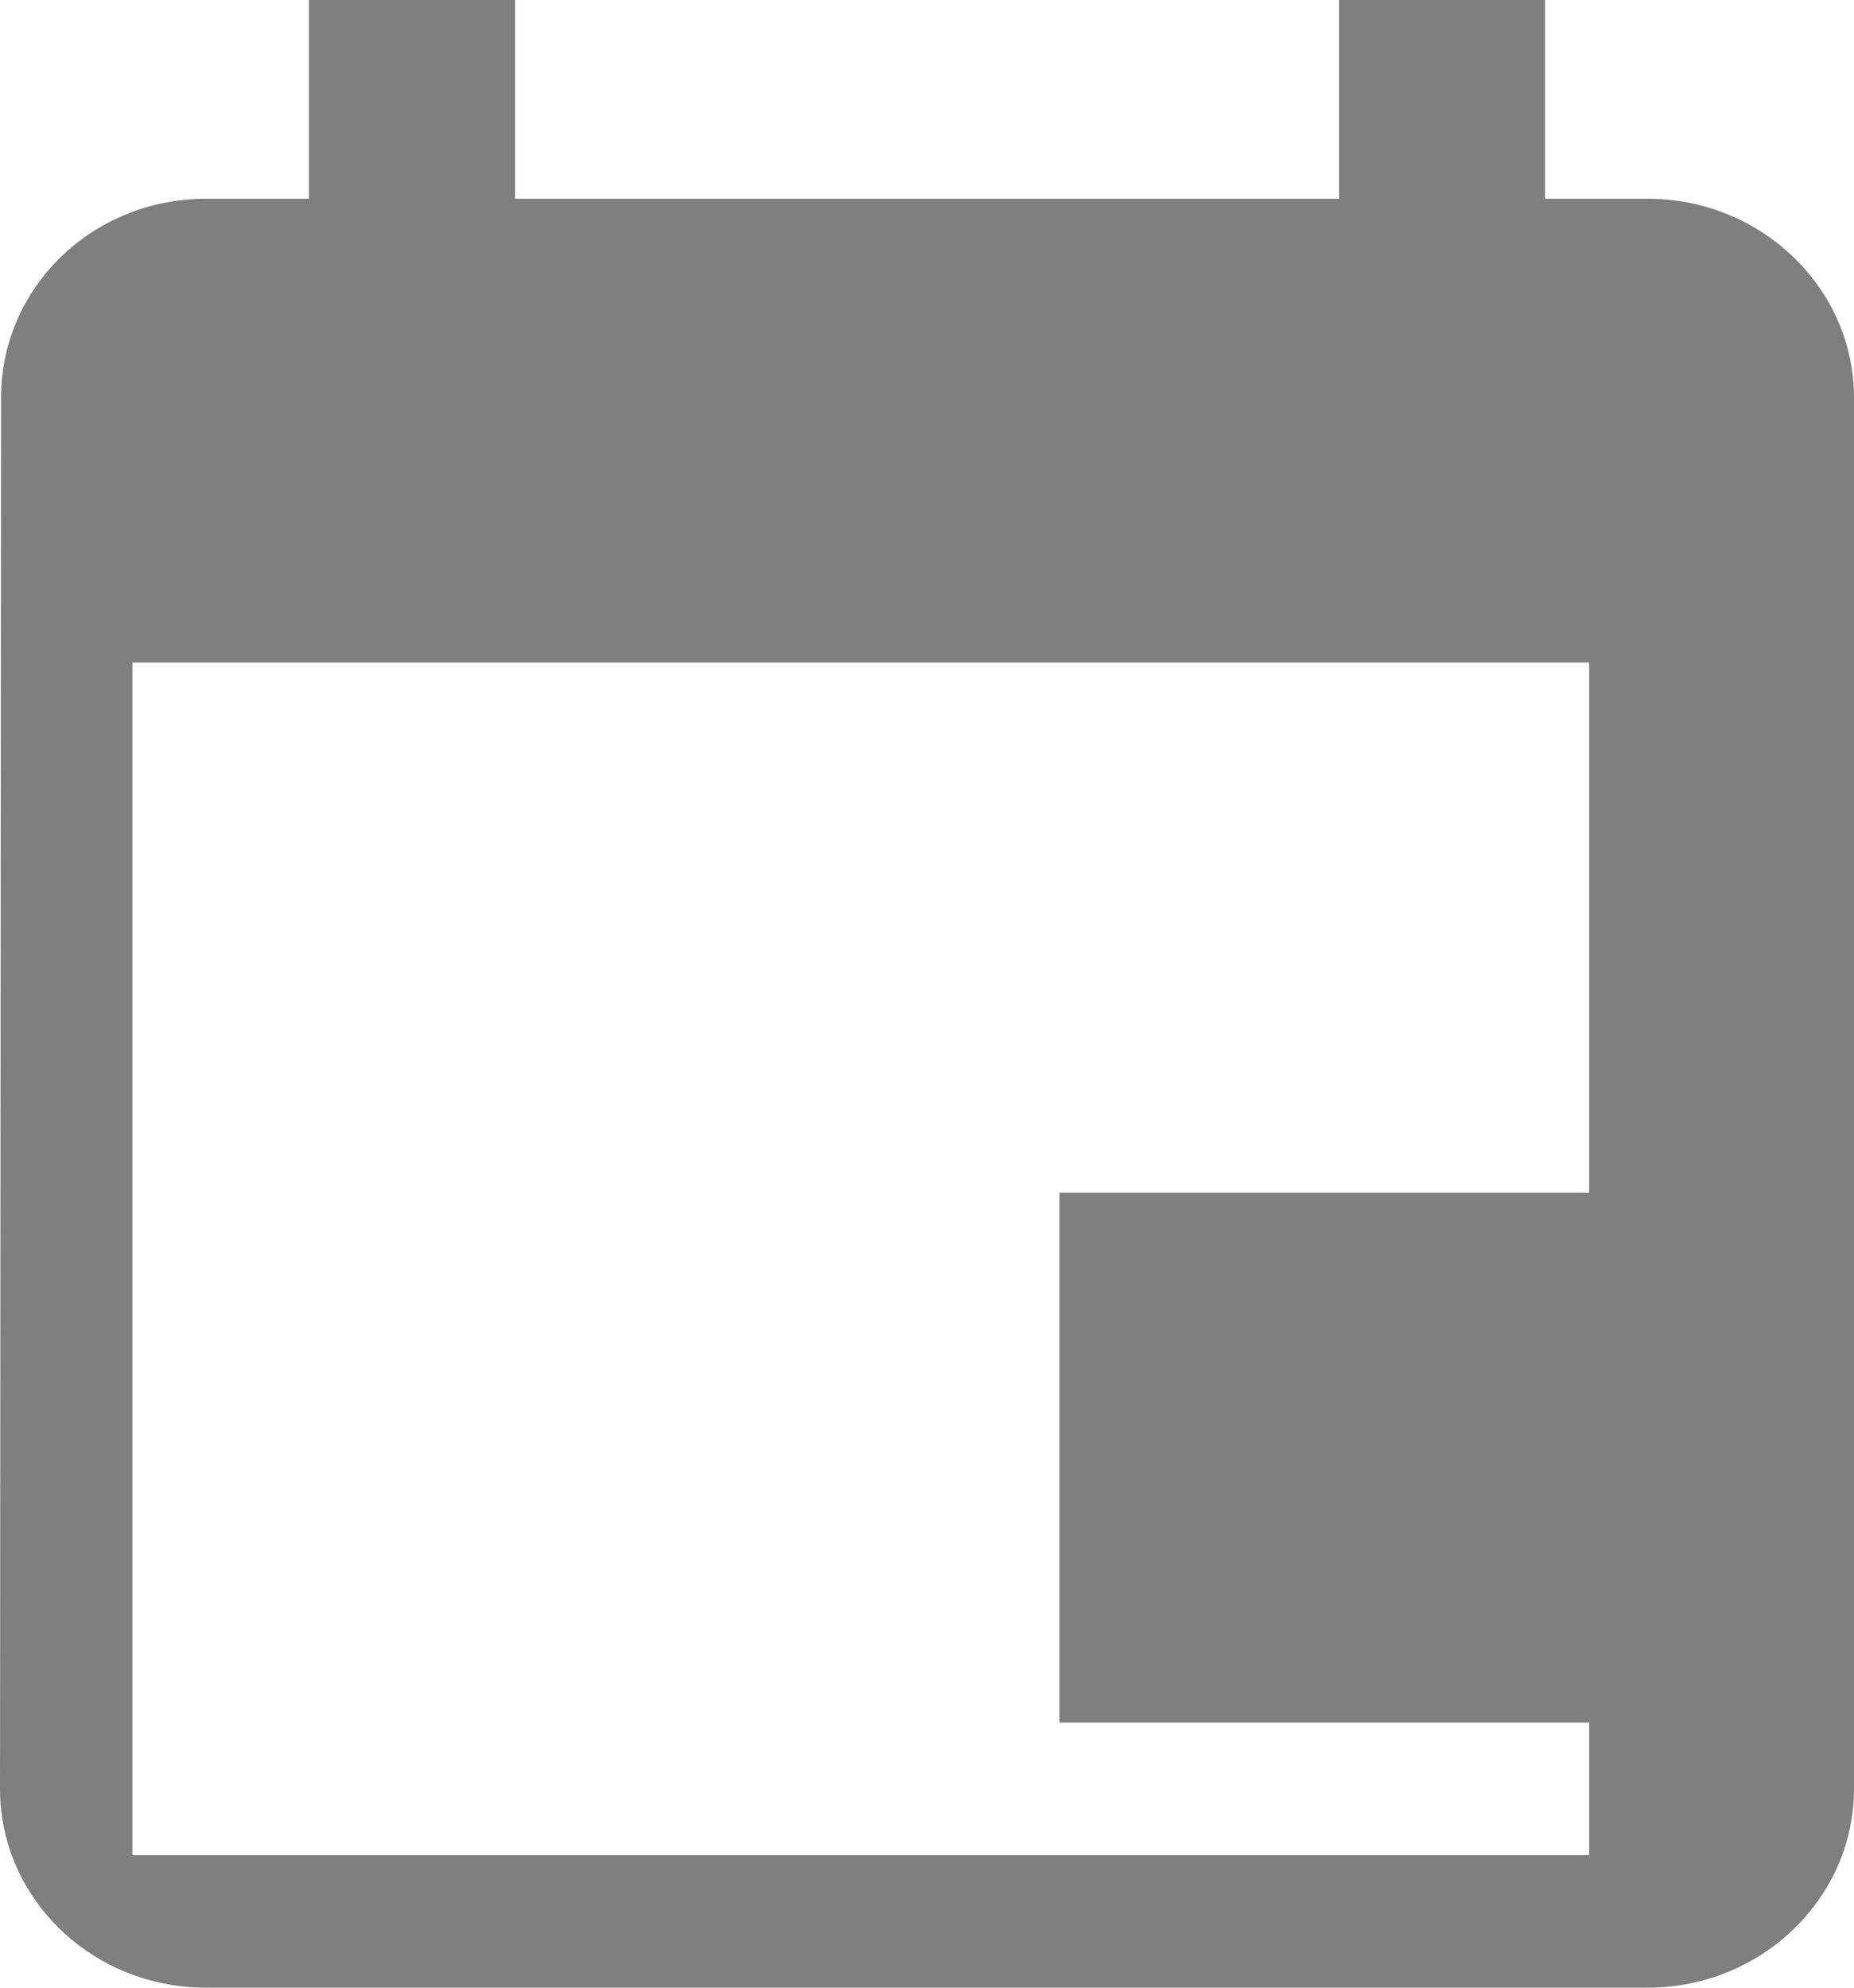 <svg width="14" height="15" xmlns="http://www.w3.org/2000/svg" class="svg-src">
	<path d="M8 13h4V9H8v4zm2.111-13v1.5H3.89V0H2.333v1.5h-.777C.692 1.5.008 2.175.008 3L0 13.5c0 .825.692 1.5 1.556 1.5h10.888C13.3 15 14 14.325 14 13.5V3c0-.825-.7-1.5-1.556-1.5h-.777V0H10.11zM1 5h11v9H1V5z" fill="#000" fill-rule="evenodd" opacity=".5"/>
</svg>
